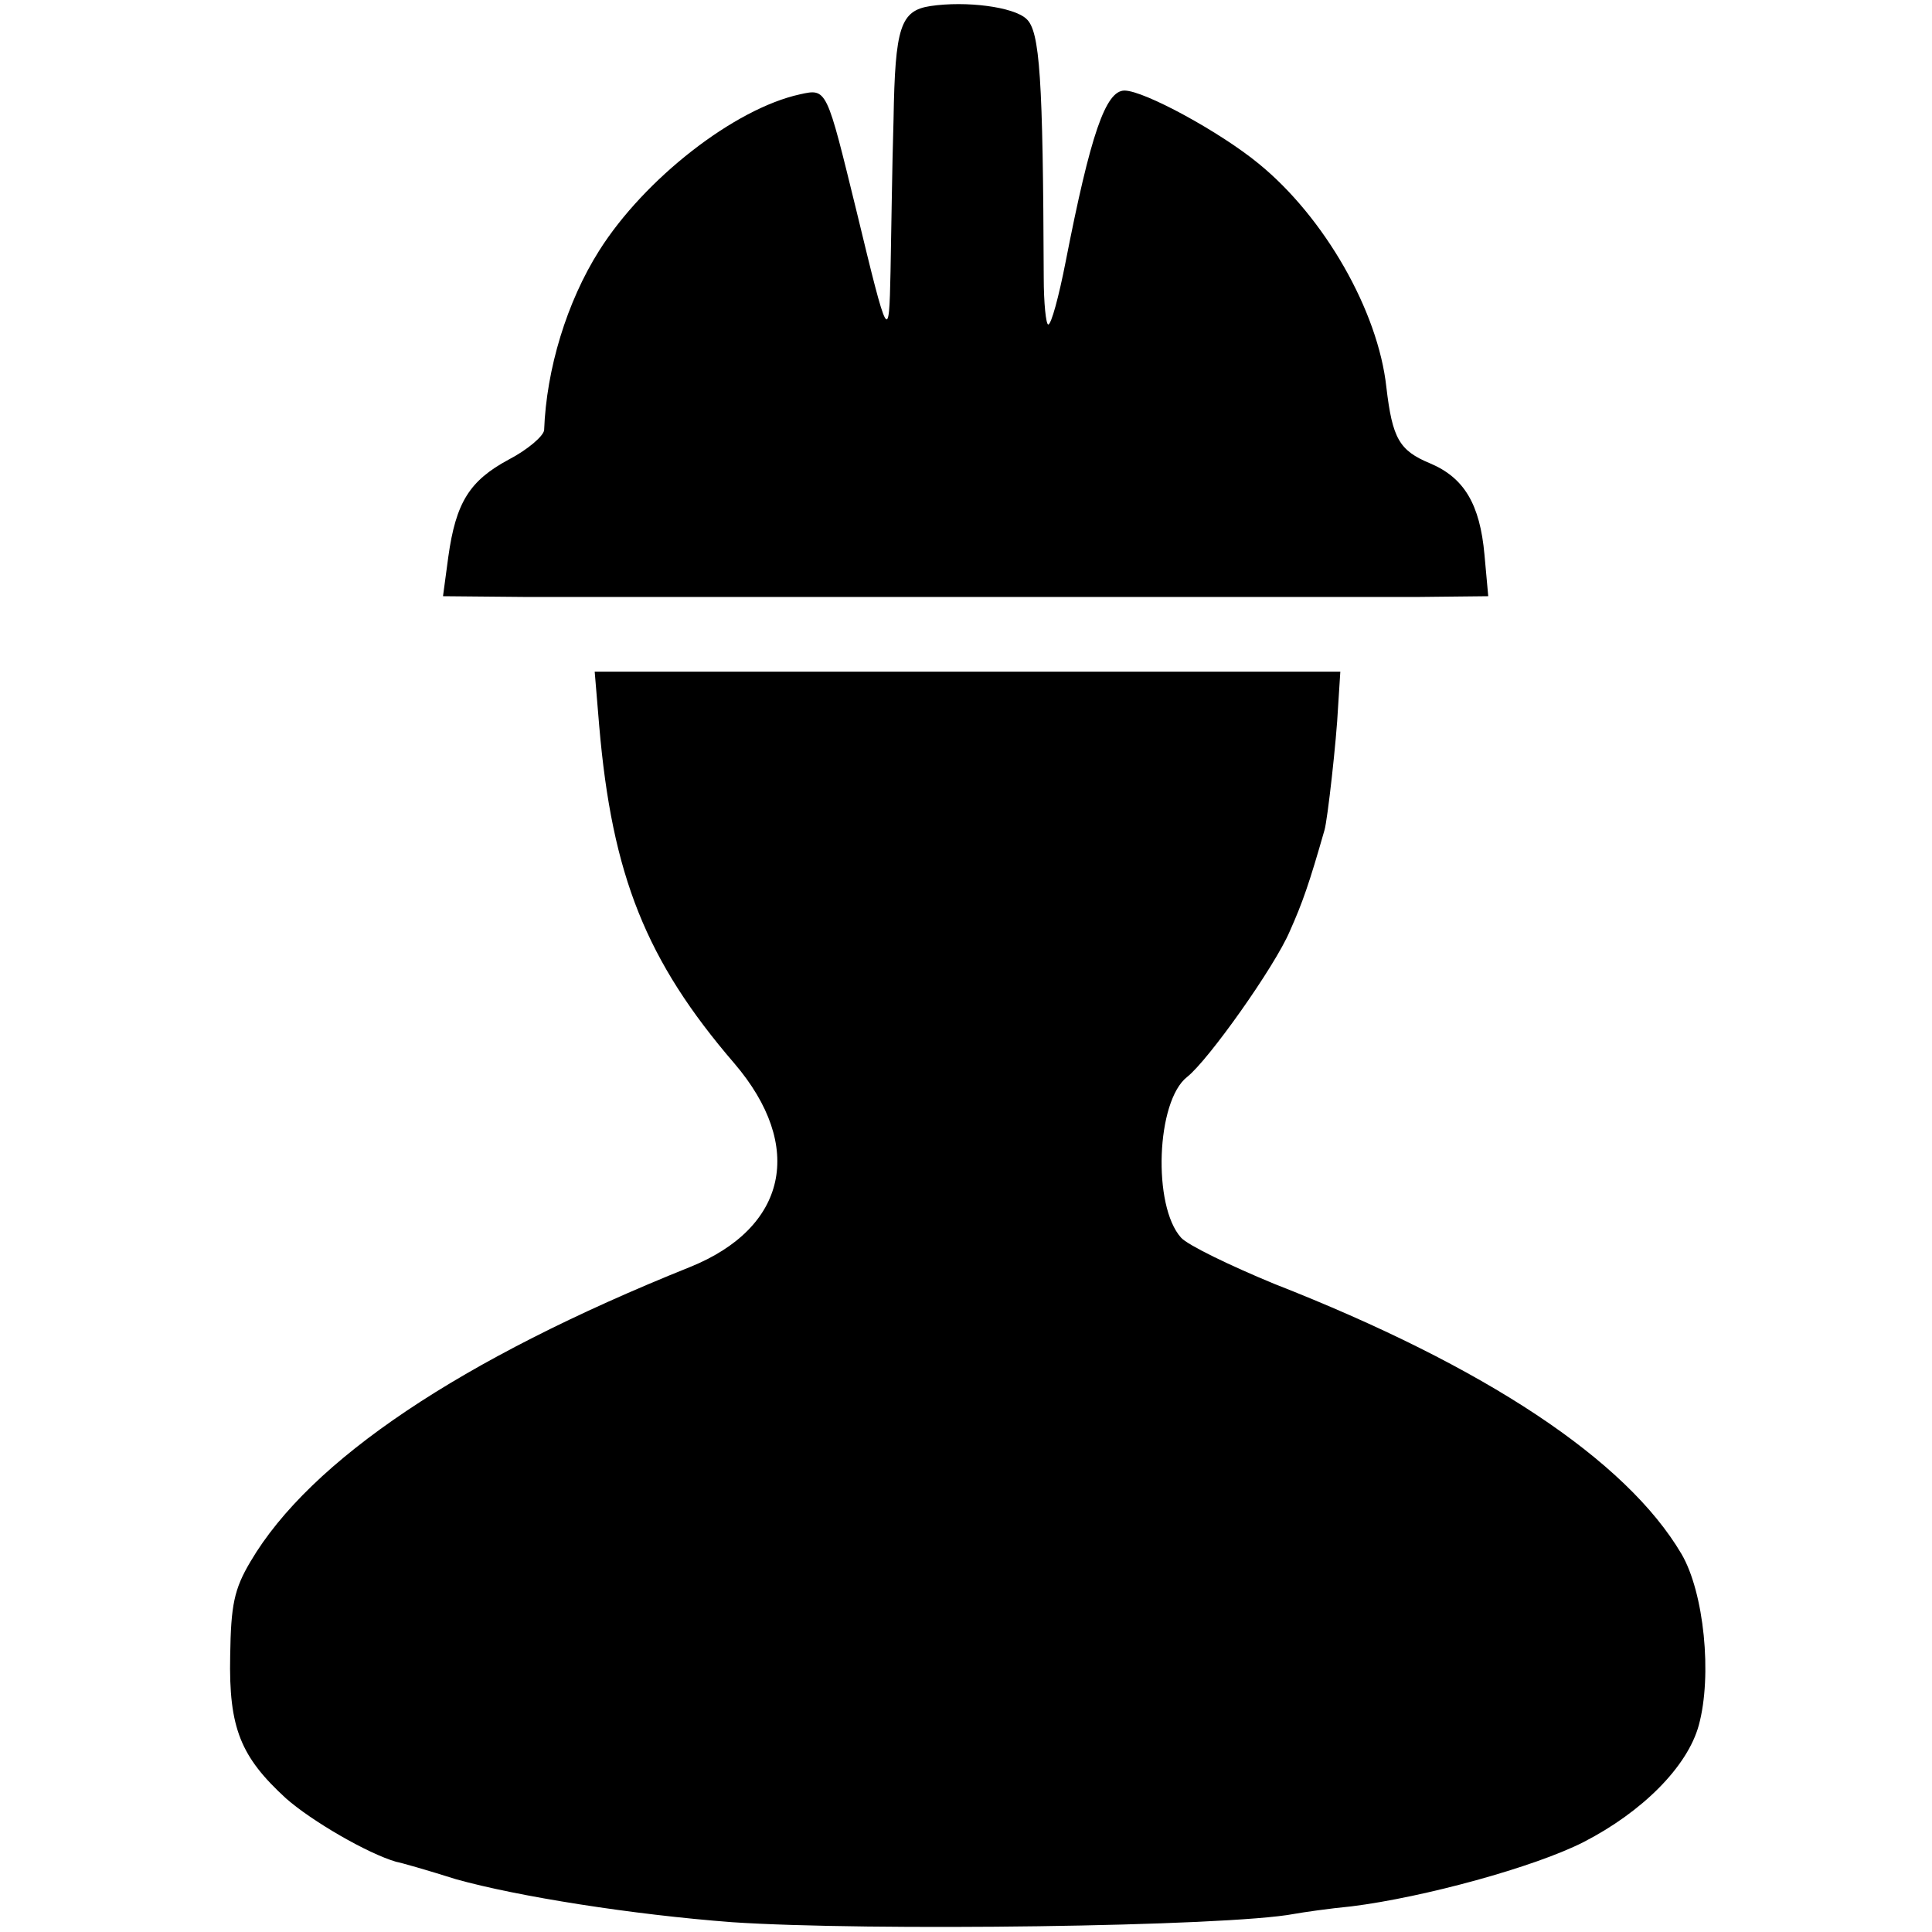<?xml version="1.0" standalone="no"?>
<!DOCTYPE svg PUBLIC "-//W3C//DTD SVG 20010904//EN"
 "http://www.w3.org/TR/2001/REC-SVG-20010904/DTD/svg10.dtd">
<svg version="1.0" xmlns="http://www.w3.org/2000/svg"
 width="256pt" height="256pt" viewBox="0 0 256 256"
 preserveAspectRatio="xMidYMid meet">
<g transform="translate(0,256) scale(0.1,-0.1)"
fill="#000000" stroke="none">
<path d="M1233 2552 c-40 -6 -47 -28 -49 -150 -2 -65 -3 -155 -4 -202 -2 -95
-3 -94 -45 80 -40 163 -39 163 -75 155 -87 -19 -206 -112 -266 -207 -43 -68
-70 -157 -73 -238 -1 -8 -22 -26 -47 -39 -52 -28 -70 -57 -80 -129 l-7 -52
109 -1 c162 0 1075 0 1183 0 l93 1 -5 55 c-6 67 -27 102 -72 121 -41 17 -50
33 -58 101 -11 101 -82 225 -169 296 -51 42 -152 97 -178 97 -25 0 -45 -58
-78 -227 -9 -46 -19 -83 -23 -83 -3 0 -6 28 -6 63 -1 263 -5 326 -23 342 -17
16 -80 24 -127 17z"/>
<path d="M794 1598 c17 -198 62 -311 179 -447 94 -110 70 -218 -59 -270 -304
-122 -503 -256 -582 -390 -22 -37 -26 -58 -27 -125 -2 -96 14 -134 74 -189 34
-30 108 -73 146 -84 6 -1 41 -11 79 -23 82 -23 234 -47 366 -57 178 -12 656
-6 745 11 11 2 45 7 76 10 96 12 242 52 307 85 78 40 138 100 153 155 18 66 7
176 -23 227 -73 124 -259 248 -540 358 -58 24 -114 51 -123 61 -38 42 -33 181
8 213 28 22 116 146 136 193 17 38 26 64 46 134 4 13 16 120 18 163 l3 47
-494 0 -494 0 6 -72z"/>
</g>
</svg>
